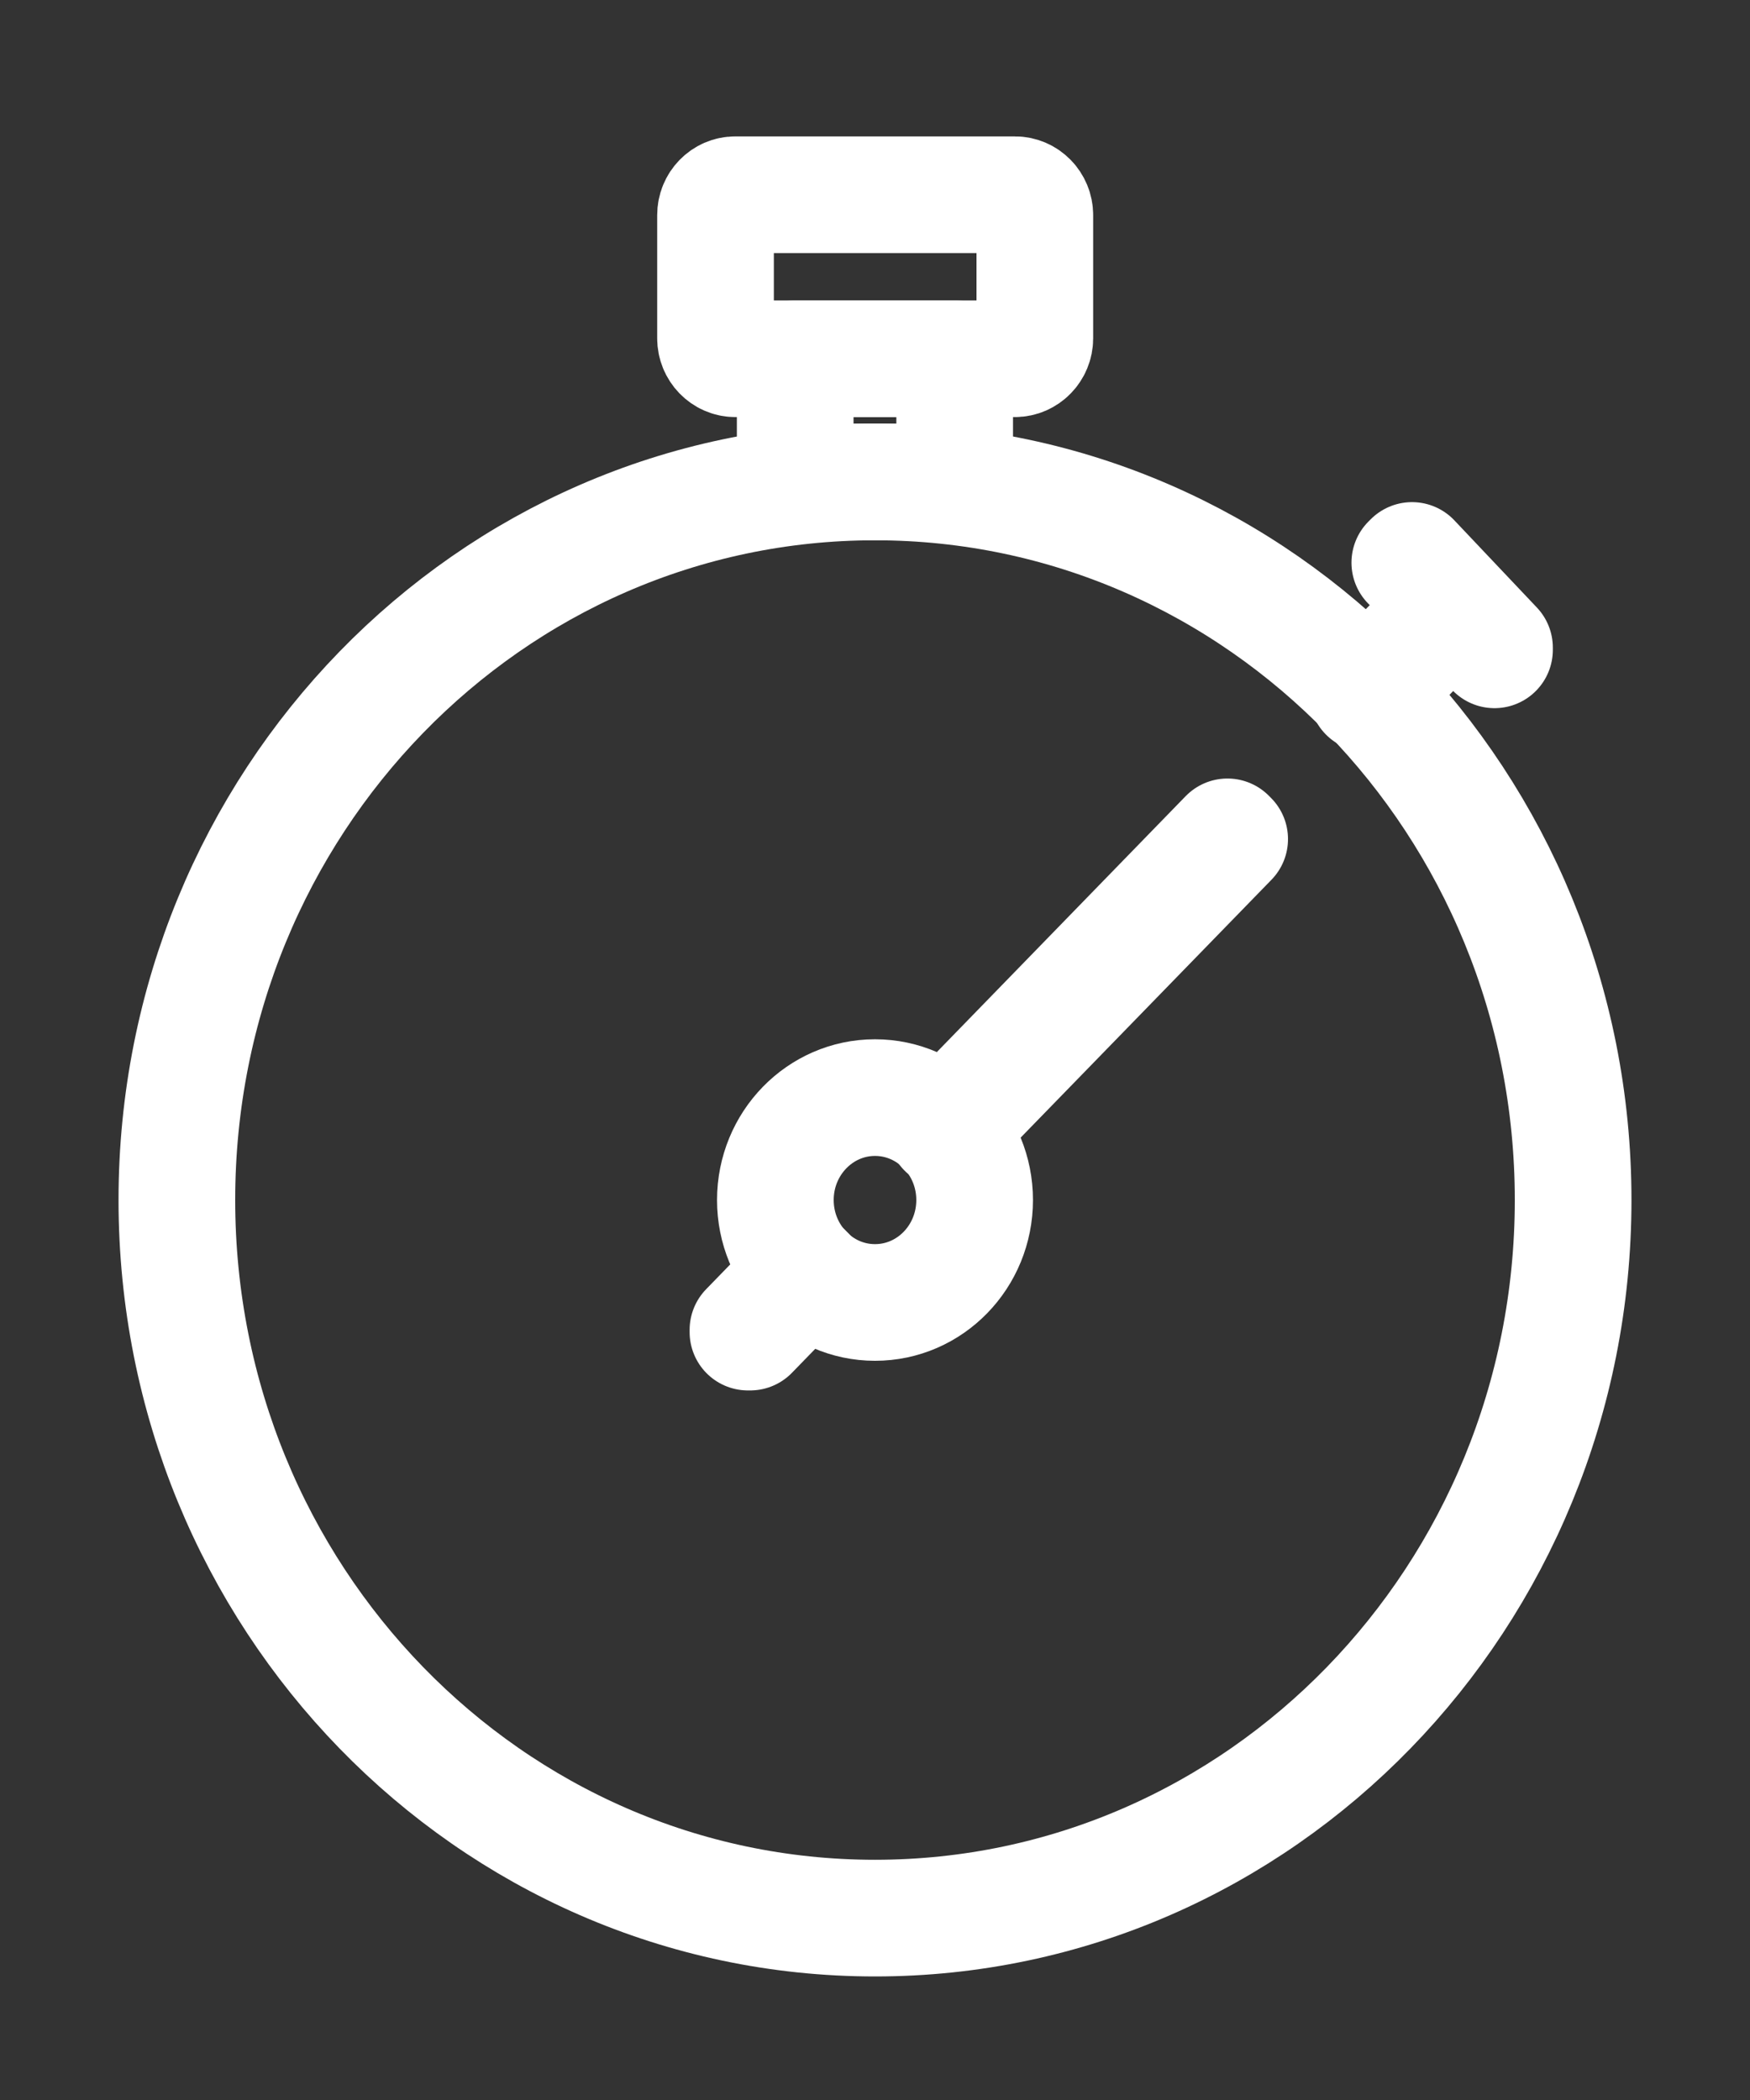 <svg width="15" height="18" viewBox="0 0 15 18" fill="none" xmlns="http://www.w3.org/2000/svg">
<rect x="0" y="0" width="15" height="18" fill="#333333" stroke="none"/>
<path d="M7.5 16.441C10.805 16.441 13.484 13.685 13.484 10.286C13.484 6.886 10.805 4.131 7.5 4.131C4.195 4.131 1.516 6.886 1.516 10.286C1.516 13.685 4.195 16.441 7.5 16.441Z" stroke="white" stroke-linecap="round" stroke-linejoin="round"/>
<path d="M8.183 3.075H6.816V4.131H8.183V3.075Z" stroke="white" stroke-linecap="round" stroke-linejoin="round"/>
<path d="M8.699 1.669H6.303C6.209 1.669 6.133 1.747 6.133 1.844V2.9C6.133 2.996 6.209 3.075 6.303 3.075H8.699C8.793 3.075 8.87 2.996 8.87 2.9V1.844C8.87 1.747 8.793 1.669 8.699 1.669Z" stroke="white" stroke-linecap="round" stroke-linejoin="round"/>
<path d="M7.5 11.164C7.972 11.164 8.354 10.771 8.354 10.286C8.354 9.801 7.972 9.408 7.5 9.408C7.029 9.408 6.646 9.801 6.646 10.286C6.646 10.771 7.029 11.164 7.5 11.164Z" stroke="white" stroke-linecap="round" stroke-linejoin="round"/>
<path d="M8.104 9.678V9.659L10.521 7.173L10.54 7.192L8.122 9.678C8.12 9.681 8.116 9.682 8.113 9.682C8.109 9.682 8.106 9.681 8.104 9.678V9.678Z" stroke="white" stroke-linecap="round" stroke-linejoin="round"/>
<path d="M6.411 11.418V11.399L6.895 10.901L6.914 10.92L6.43 11.418H6.411Z" stroke="white" stroke-linecap="round" stroke-linejoin="round"/>
<path d="M12.103 4.804L12.084 4.823L12.438 5.187L11.72 5.925C11.72 5.925 11.72 5.939 11.72 5.944H11.738L12.456 5.206L12.81 5.57V5.551L12.103 4.804Z" stroke="white" stroke-linecap="round" stroke-linejoin="round"/>
</svg>
